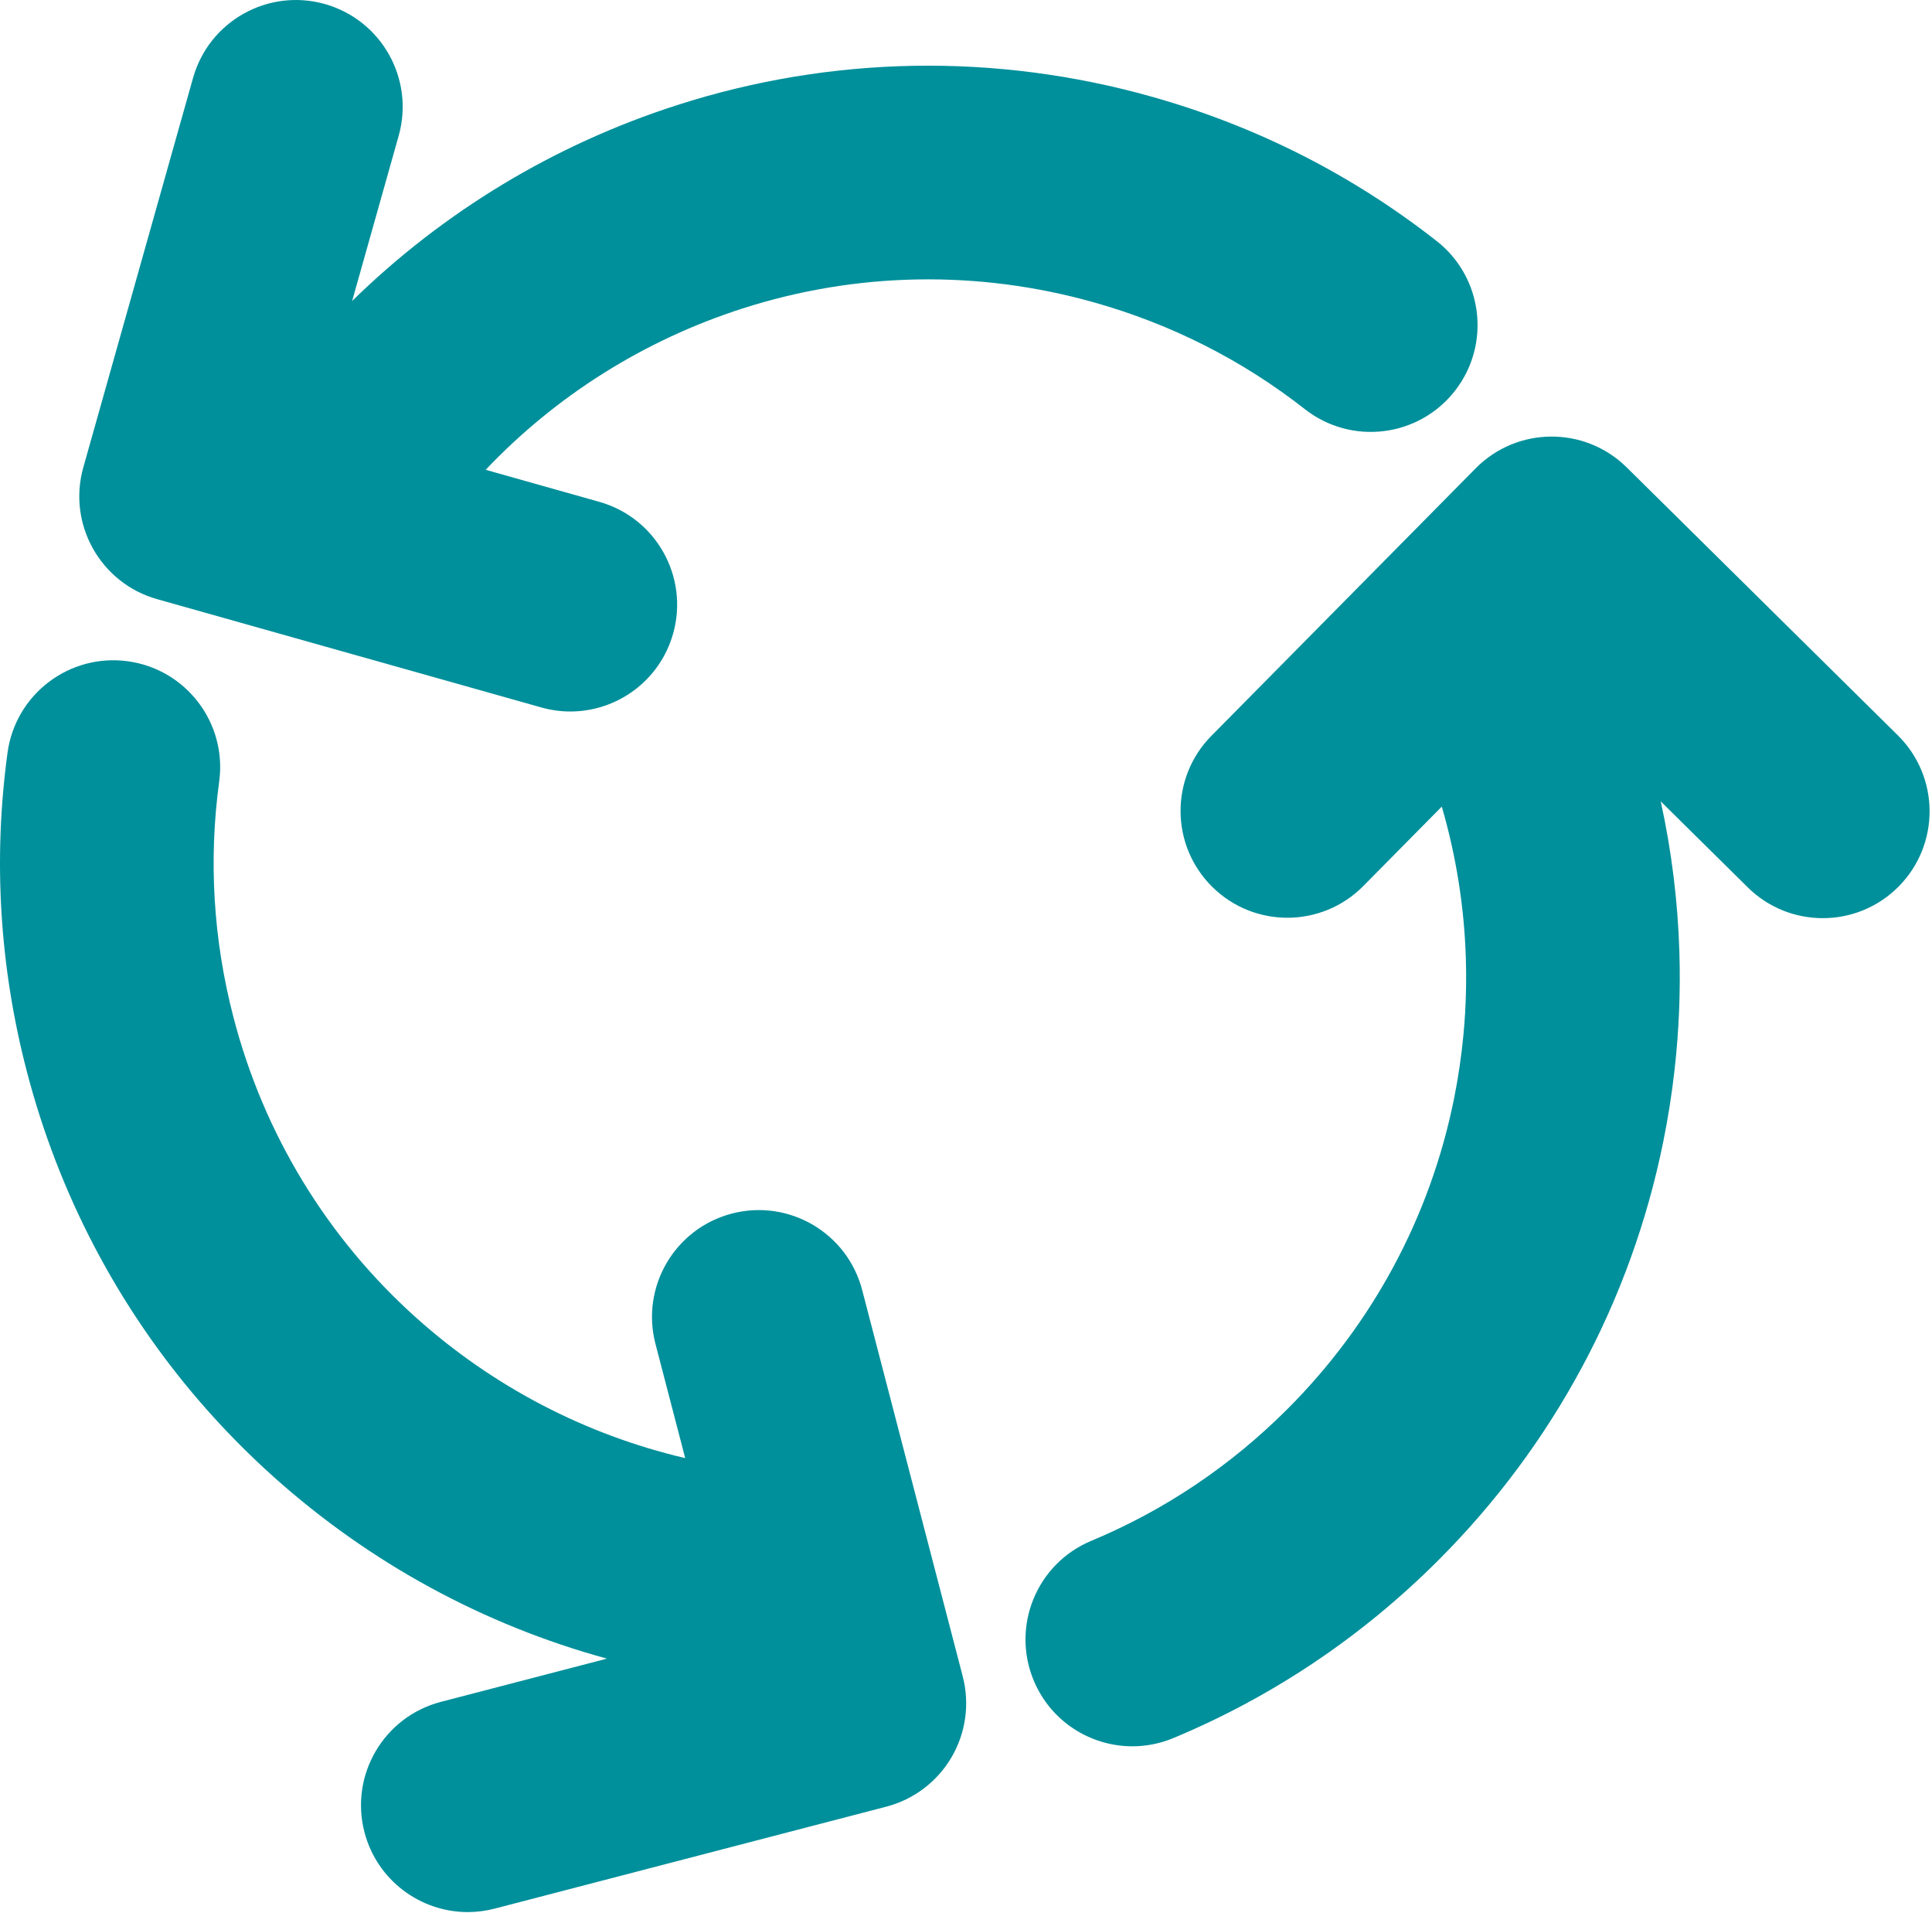 <svg style="fill-rule:evenodd;clip-rule:evenodd;stroke-linejoin:round;stroke-miterlimit:2;" xml:space="preserve" xmlns:xlink="http://www.w3.org/1999/xlink" xmlns="http://www.w3.org/2000/svg" version="1.1" viewBox="0 0 801 793" height="100%" width="100%">
    <g transform="matrix(1,0,0,1,-0.001,-3.695)">
        <g>
            <path style="fill:rgb(0,144,155);fill-rule:nonzero;" d="M307.834,131.577C355.133,116.378 405.536,115.504 453.594,129.048C453.595,129.048 453.597,129.049 453.597,129.049C485.647,138.081 515.051,152.971 540.995,173.306C560.241,188.391 588.074,185.019 603.163,165.771C618.249,146.524 614.876,118.691 595.627,103.604C560.547,76.106 520.842,55.987 477.616,43.805C412.746,25.523 344.668,26.718 280.741,47.26C229.832,63.618 183.838,91.418 145.993,128.458L165.287,59.998C171.92,36.46 158.216,12.001 134.677,5.367C111.138,-1.268 86.679,12.437 80.046,35.976L34.544,197.436C27.91,220.975 41.614,245.434 65.153,252.067L224.441,296.958C228.458,298.09 232.498,298.63 236.477,298.629C255.806,298.628 273.571,285.87 279.074,266.348C285.707,242.81 272.002,218.351 248.464,211.717L201.356,198.441C230.578,167.647 267.076,144.674 307.834,131.577Z"></path>
            <path style="fill:rgb(0,144,155);fill-rule:nonzero;" d="M82.82,584.687C92.323,595.7 102.564,606.14 113.504,615.94C153.331,651.621 200.553,677.282 251.633,691.242L182.802,709.16C159.135,715.321 144.943,739.502 151.104,763.168C156.291,783.095 174.252,796.304 193.927,796.304C197.618,796.304 201.372,795.838 205.111,794.865L367.448,752.606C378.814,749.648 388.538,742.296 394.483,732.168C400.428,722.04 402.104,709.964 399.146,698.6L357.456,538.443C351.295,514.776 327.116,500.584 303.449,506.746C279.782,512.907 265.59,537.088 271.751,560.753L284.081,608.118C242.744,598.444 204.484,578.542 172.598,549.976C135.595,516.826 109.388,473.764 96.81,425.444C88.421,393.217 86.425,360.317 90.876,327.656C94.178,303.424 77.211,281.104 52.98,277.802C28.75,274.499 6.428,291.466 3.125,315.698C-2.893,359.863 -0.209,404.294 11.105,447.754C24.368,498.712 48.882,545.354 82.82,584.687Z"></path>
            <path style="fill:rgb(0,144,155);fill-rule:nonzero;" d="M674.434,197.451C657.038,180.262 629.002,180.43 611.813,197.826L502.239,308.722C485.05,326.118 485.217,354.155 502.613,371.344C520.009,388.533 548.046,388.365 565.235,370.969L597.758,338.055C603.749,358.619 607.095,379.795 607.743,401.115C607.97,408.588 607.867,416.081 607.431,423.57C607.256,426.566 607.028,429.561 606.747,432.554C605.904,441.534 604.582,450.499 602.776,459.415C592.917,508.106 569.043,552.506 533.737,587.812C510.191,611.358 482.827,629.733 452.406,642.427C429.836,651.844 419.174,677.775 428.592,700.345C435.684,717.342 452.141,727.585 469.477,727.585C475.159,727.585 480.938,726.484 486.509,724.159C527.645,706.994 564.604,682.191 596.36,650.435C644.017,602.779 676.25,542.803 689.579,476.992C691.606,466.975 693.183,456.908 694.309,446.823C695.209,438.756 695.823,430.675 696.15,422.593C696.476,414.512 696.516,406.433 696.27,398.367C695.629,377.358 693.037,356.452 688.541,335.889L724.597,371.516C733.228,380.043 744.475,384.298 755.719,384.298C767.14,384.298 778.557,379.906 787.219,371.14C804.407,353.744 804.24,325.707 786.844,308.519L674.434,197.451Z"></path>
        </g>
    </g>
</svg>
